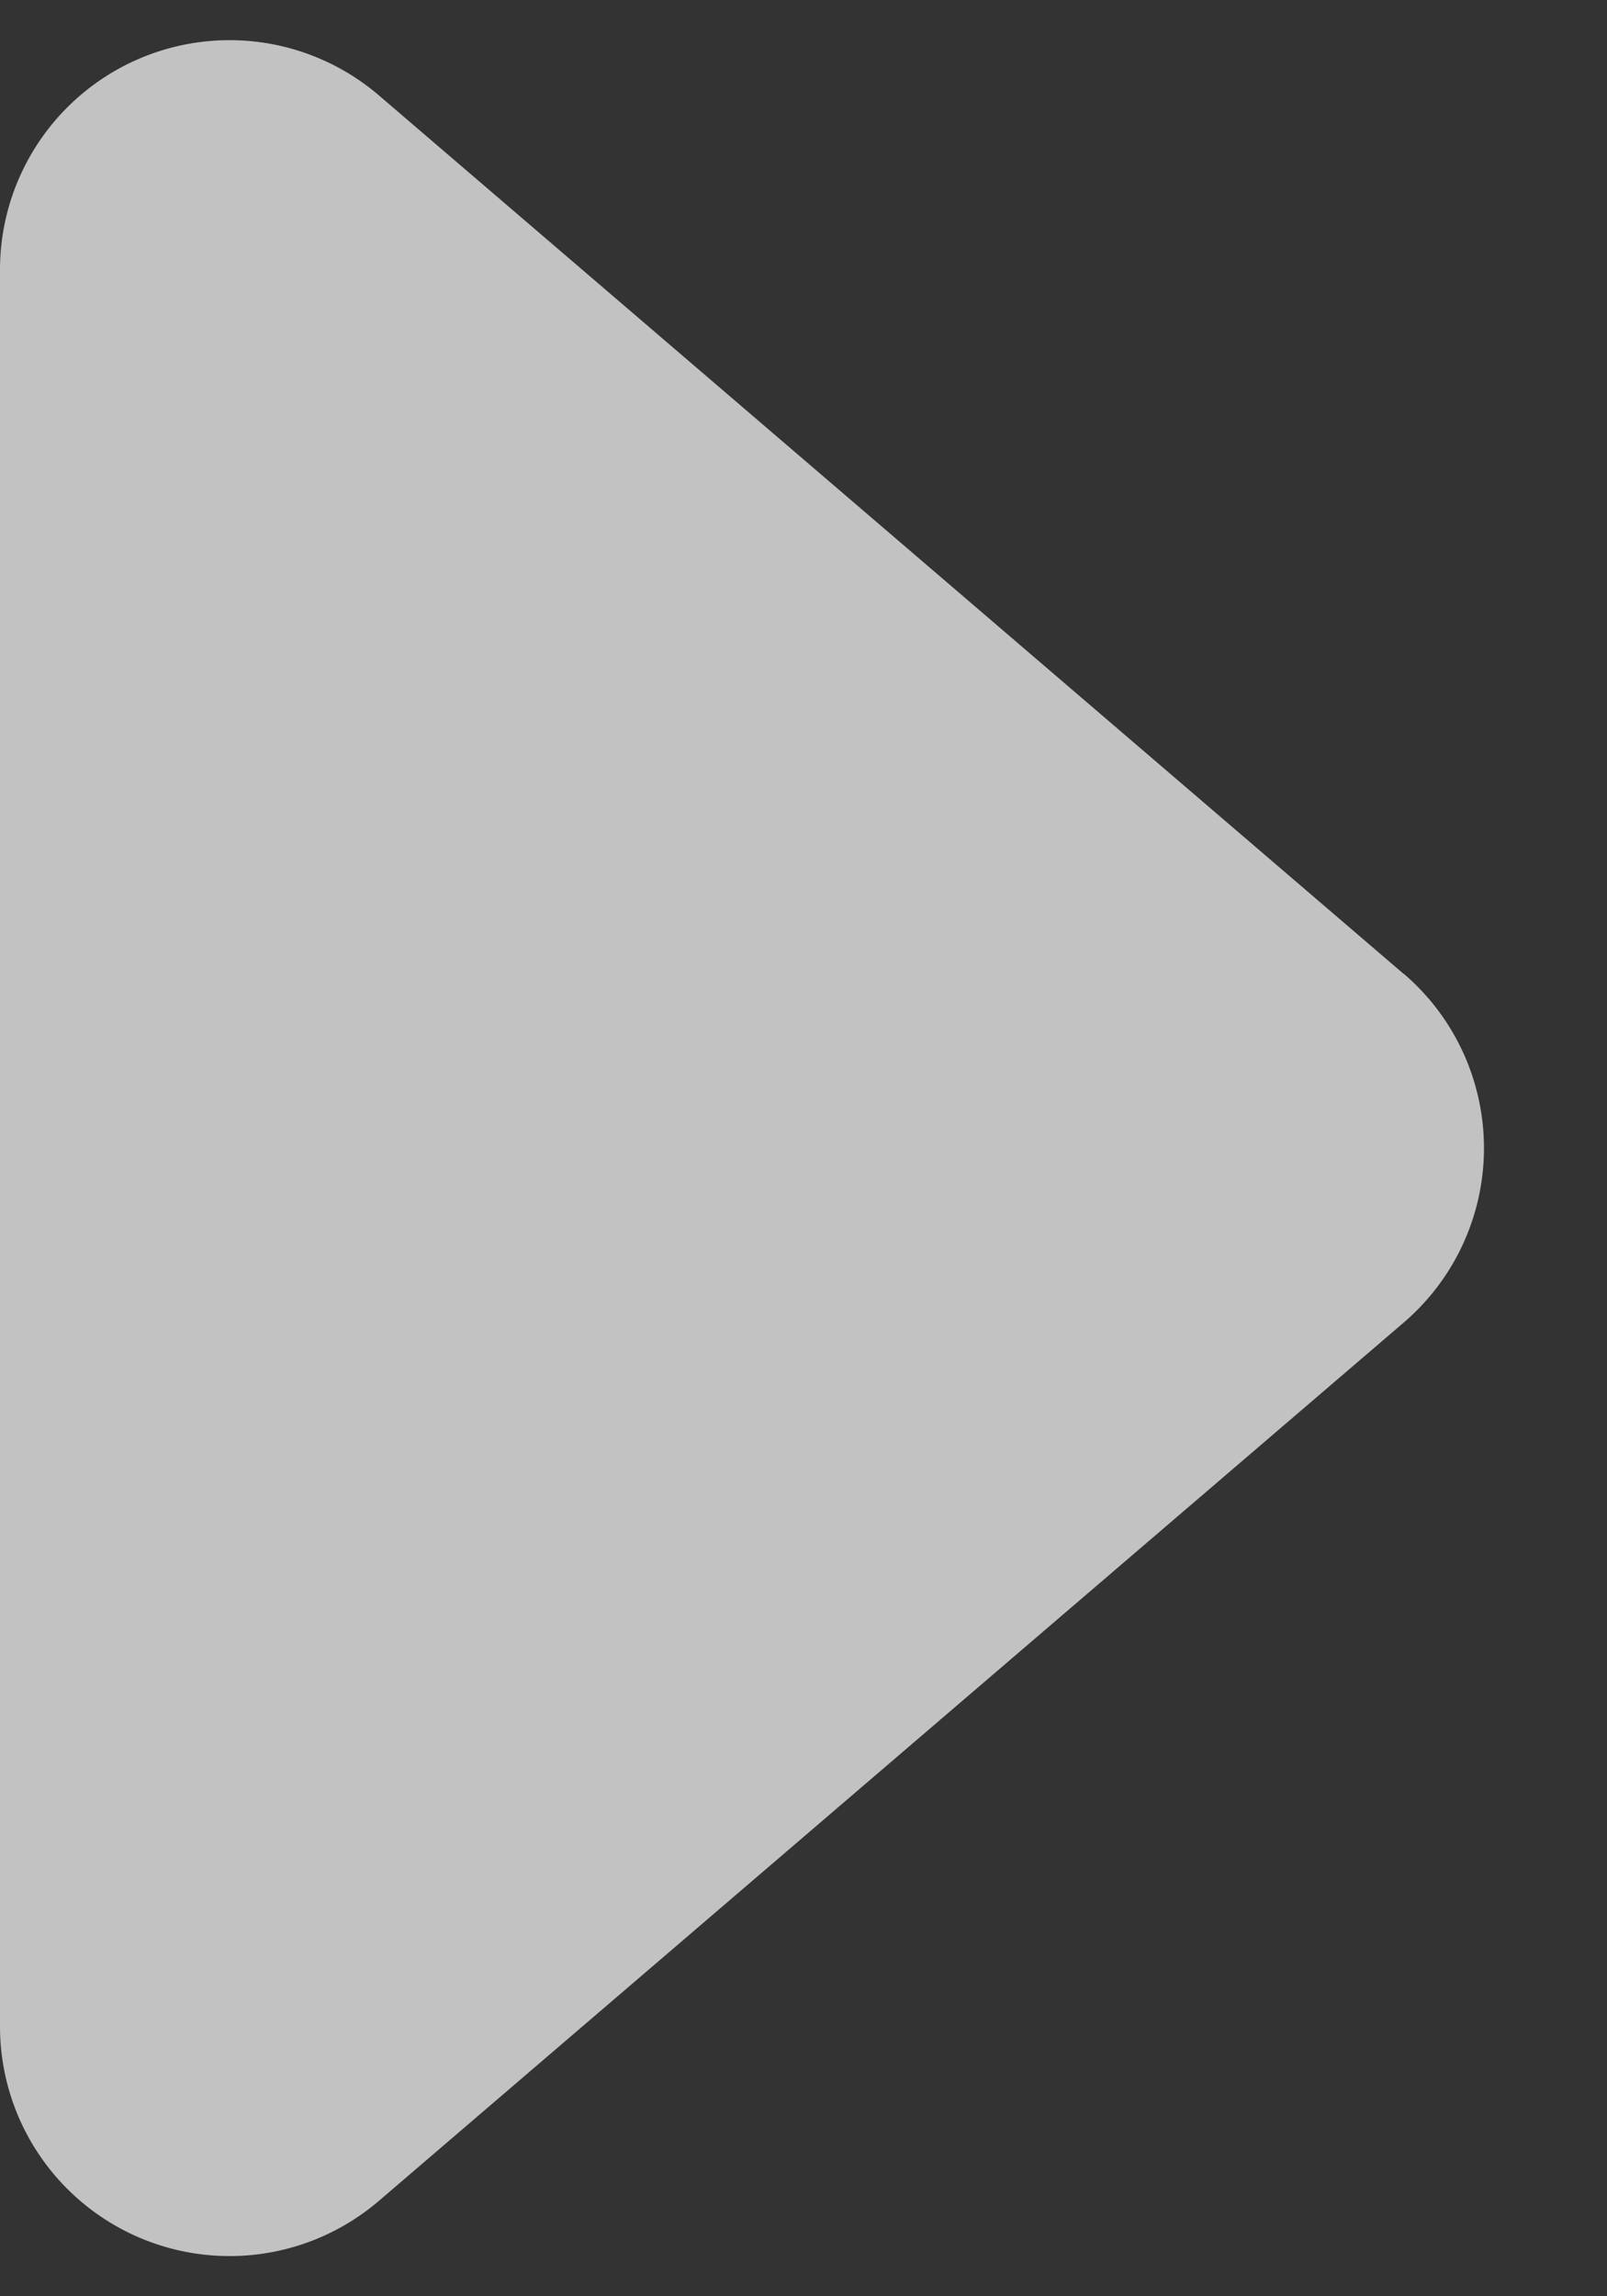 <svg width="7" height="10" fill="none" xmlns="http://www.w3.org/2000/svg"><rect width="100%" height="100%" fill="#333333" stroke="none"/><path opacity=".7" fill-rule="evenodd" clip-rule="evenodd" d="M6.114 4.24a1 1 0 0 1 0 1.52L1.651 9.584A1 1 0 0 1 0 8.825v-7.65a1 1 0 0 1 1.65-.76l4.464 3.826Z" fill="#fff"/></svg>